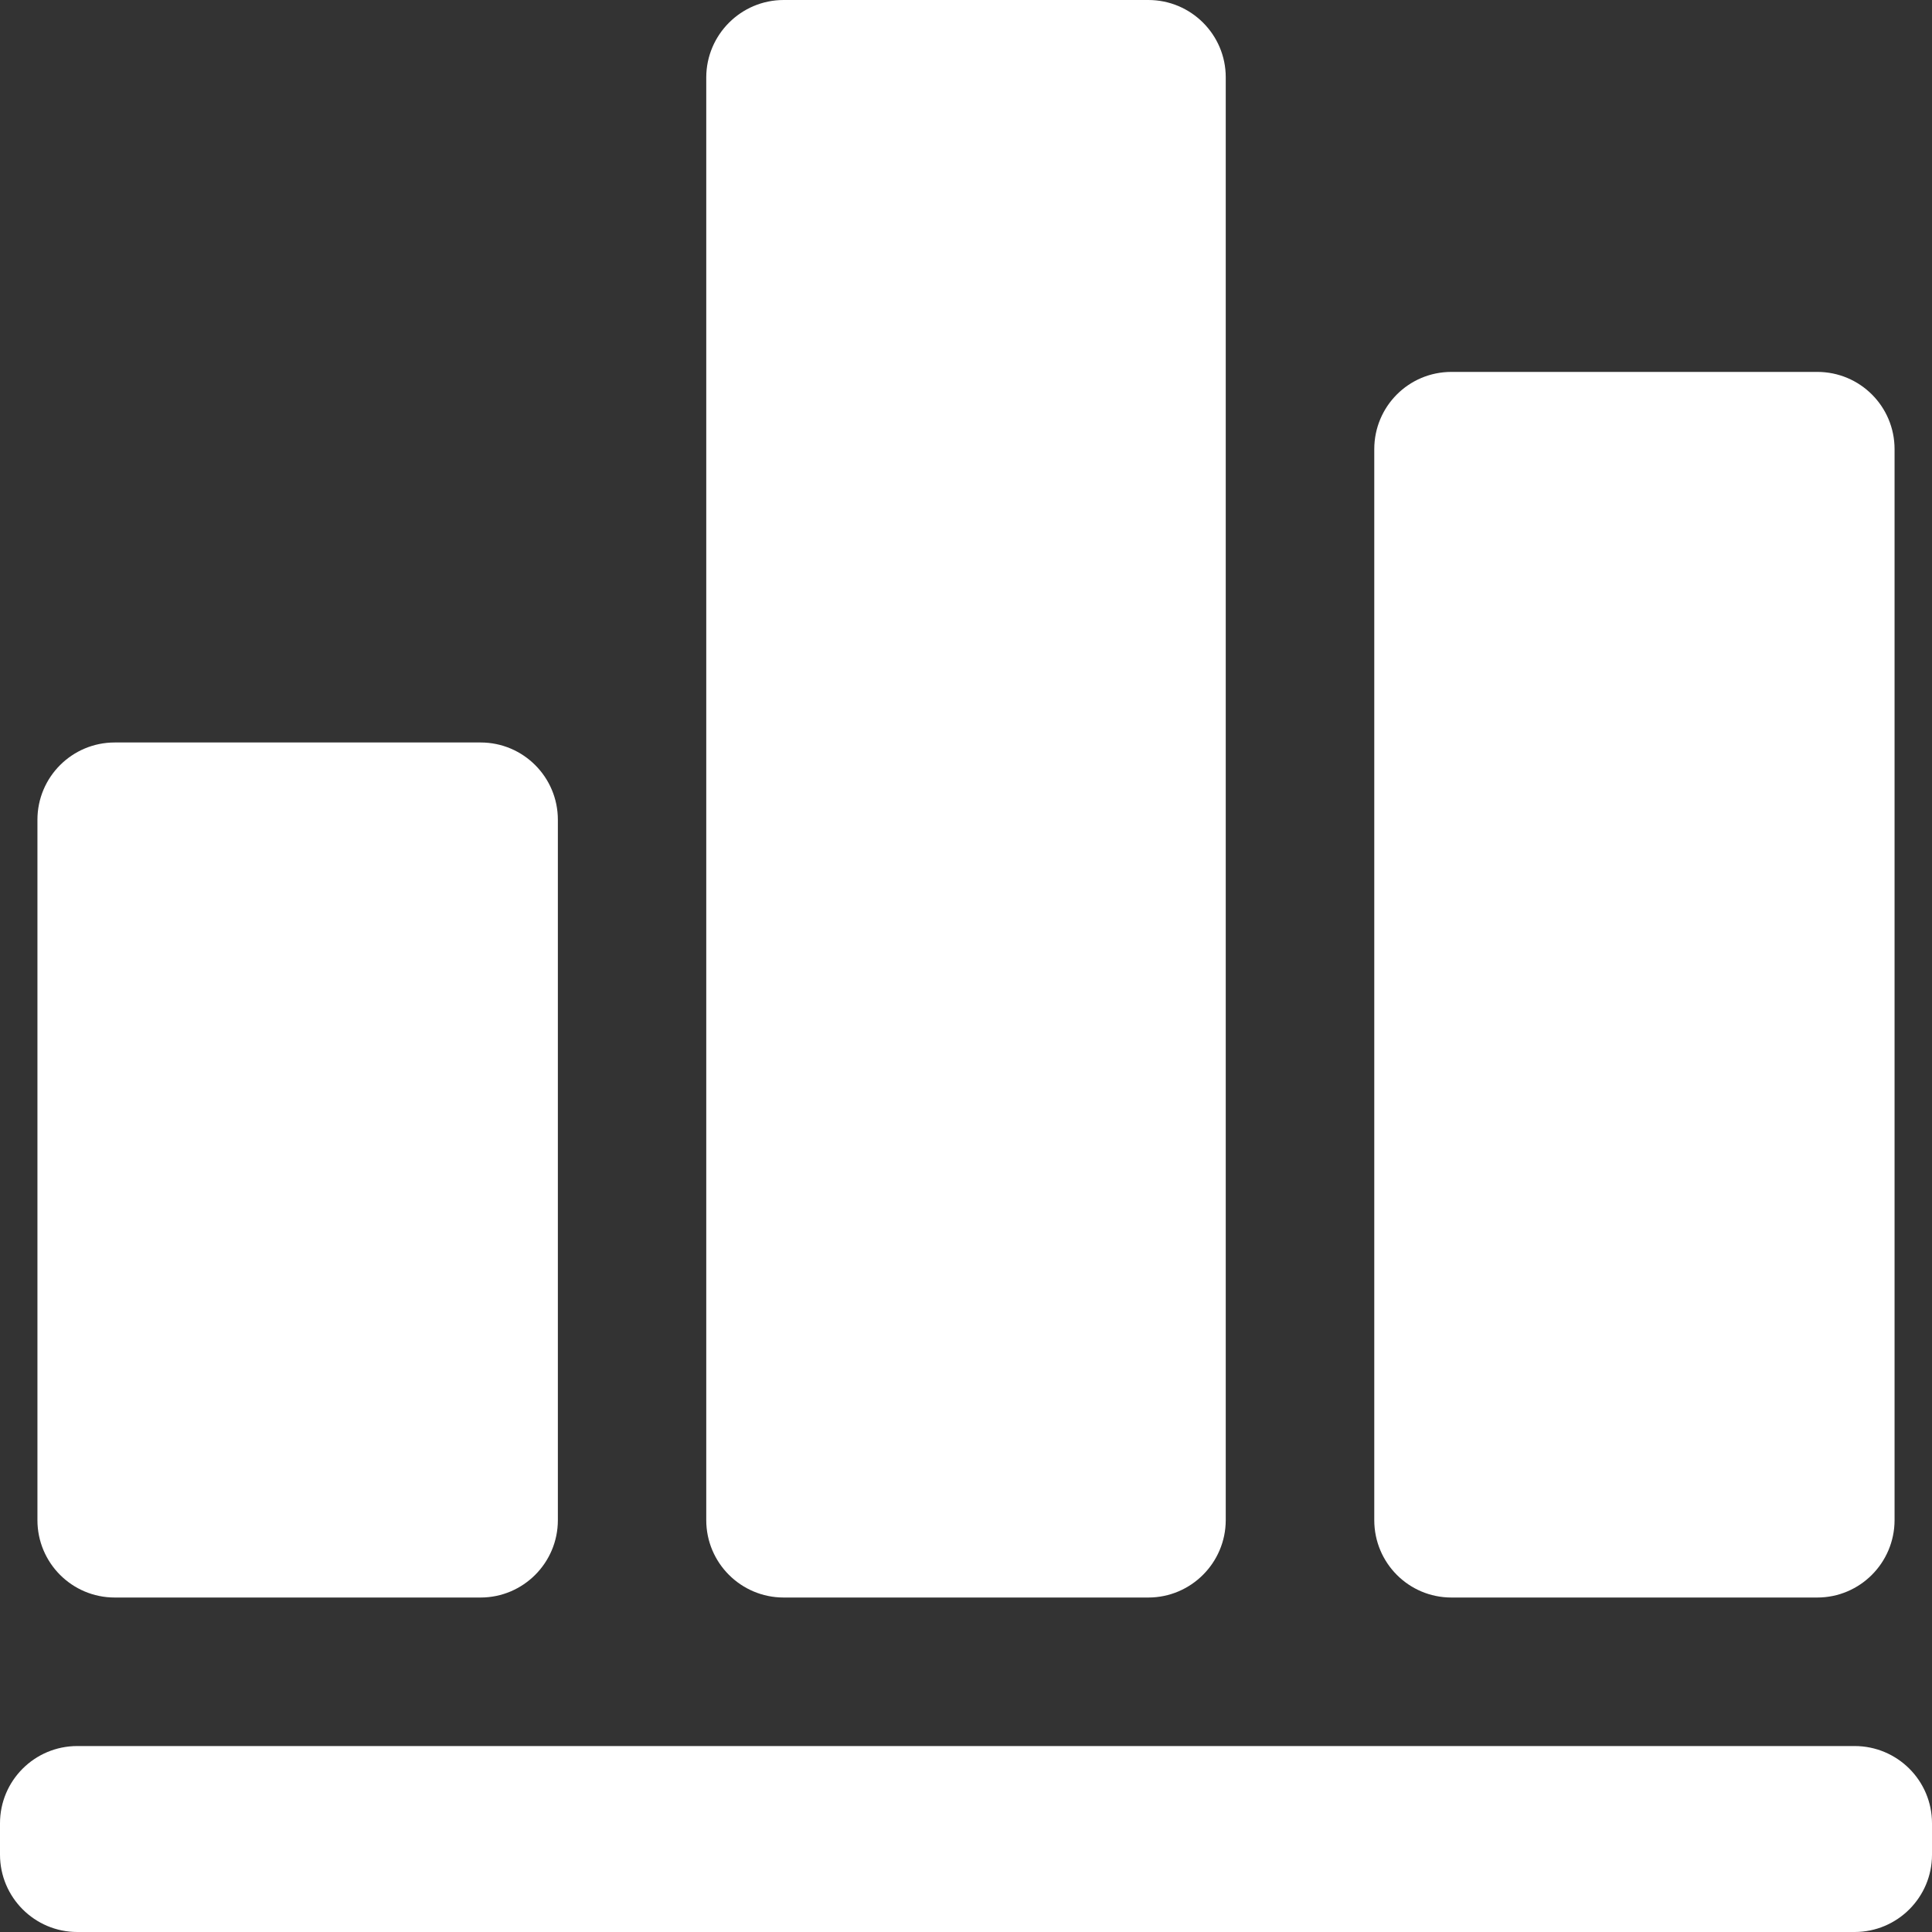 <svg width="88" height="88" viewBox="0 0 88 88" fill="none" xmlns="http://www.w3.org/2000/svg">
<rect x="0" y="0" width="88" height="88" fill="#333333" stroke="none"/>
<g clip-path="url(#clip0_19_596)">
<path d="M84.475 88H3.52C1.579 88 0 86.421 0 84.475V83.05C0 81.103 1.579 79.53 3.52 79.53H84.475C86.421 79.53 88 81.103 88 83.05V84.48C88 86.421 86.421 88 84.475 88ZM82.775 72.765H66.11C64.163 72.765 62.596 71.186 62.596 69.24V20.46C62.596 18.513 64.163 16.94 66.11 16.94H82.775C84.722 16.94 86.295 18.513 86.295 20.46V69.245C86.29 71.186 84.716 72.765 82.775 72.765ZM52.305 72.765H35.695C33.748 72.765 32.169 71.186 32.169 69.24V3.52C32.175 1.579 33.754 0 35.695 0H52.305C54.252 0 55.831 1.579 55.831 3.52V69.245C55.825 71.186 54.246 72.765 52.305 72.765ZM21.89 72.765H5.225C3.278 72.765 1.705 71.186 1.705 69.24V37.34C1.705 35.392 3.284 33.819 5.225 33.819H21.89C23.837 33.819 25.41 35.398 25.41 37.34V69.24C25.41 71.186 23.831 72.765 21.89 72.765Z" fill="white"/>
</g>
<defs>
<clipPath id="clip0_19_596">
<rect width="88" height="88" fill="white"/>
</clipPath>
</defs>
</svg>